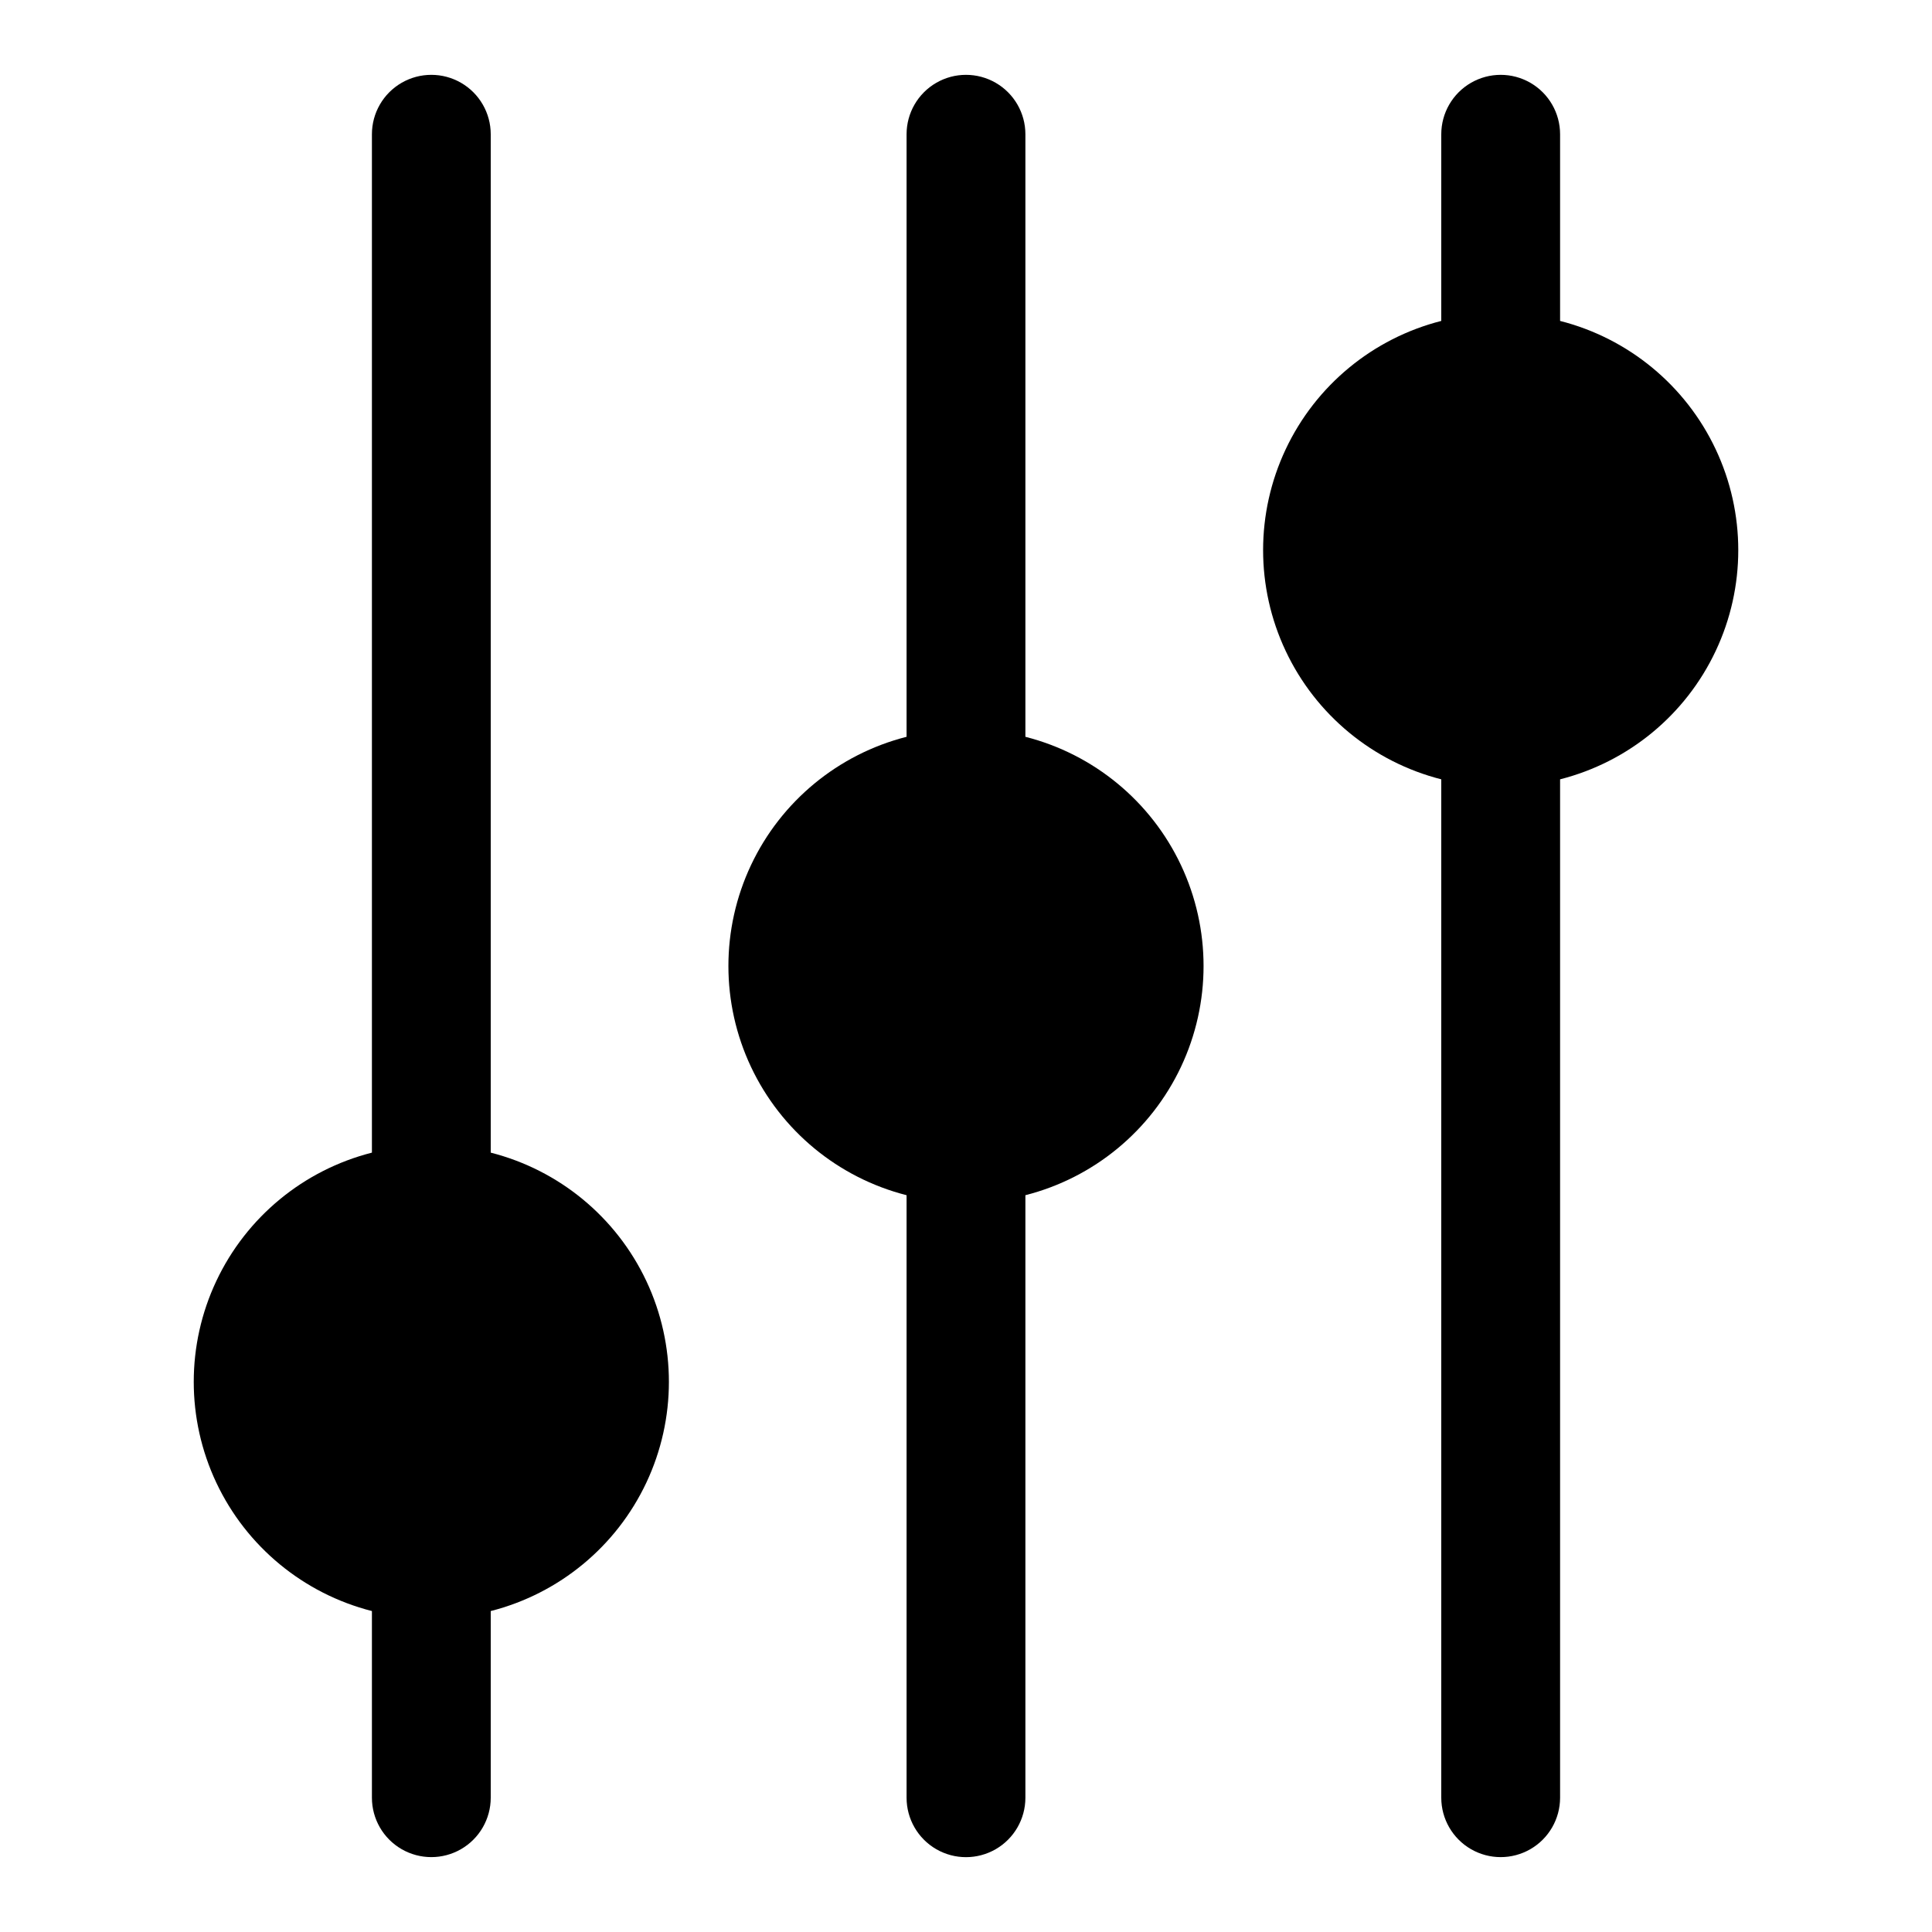 <?xml version="1.0" encoding="UTF-8"?>
<!-- Uploaded to: SVG Repo, www.svgrepo.com, Generator: SVG Repo Mixer Tools -->
<svg fill="#000000" width="800px" height="800px" version="1.1" viewBox="144 144 512 512" xmlns="http://www.w3.org/2000/svg">
 <g>
  <path d="m415.74 339.26v-159.68c0-5.625-3-10.824-7.871-13.637s-10.875-2.812-15.746 0-7.871 8.012-7.871 13.637v159.68c-18.133 4.617-33.254 17.09-41.234 34.016-7.977 16.922-7.977 36.527 0 53.453 7.981 16.922 23.102 29.398 41.234 34.012v159.68c0 5.625 3 10.824 7.871 13.637s10.875 2.812 15.746 0 7.871-8.012 7.871-13.637v-159.68c18.133-4.613 33.254-17.09 41.234-34.012 7.977-16.926 7.977-36.531 0-53.453-7.981-16.926-23.102-29.398-41.234-34.016z"/>
  <path d="m274.05 449.46v-269.88c0-5.625-3-10.824-7.871-13.637-4.871-2.812-10.875-2.812-15.746 0-4.871 2.812-7.871 8.012-7.871 13.637v269.88c-18.133 4.617-33.254 17.09-41.234 34.016-7.977 16.926-7.977 36.527 0 53.453 7.981 16.926 23.102 29.398 41.234 34.016v49.465c0 5.625 3 10.824 7.871 13.637 4.871 2.812 10.875 2.812 15.746 0 4.871-2.812 7.871-8.012 7.871-13.637v-49.465c18.133-4.617 33.254-17.09 41.234-34.016 7.977-16.926 7.977-36.527 0-53.453-7.981-16.926-23.102-29.398-41.234-34.016z"/>
  <path d="m557.44 229.05v-49.469c0-5.625-3-10.824-7.871-13.637s-10.871-2.812-15.742 0c-4.871 2.812-7.875 8.012-7.875 13.637v49.469c-18.133 4.613-33.254 17.09-41.23 34.012-7.981 16.926-7.981 36.531 0 53.453 7.977 16.926 23.098 29.398 41.23 34.016v269.88c0 5.625 3.004 10.824 7.875 13.637 4.871 2.812 10.871 2.812 15.742 0s7.871-8.012 7.871-13.637v-269.88c18.133-4.617 33.258-17.09 41.234-34.016 7.981-16.922 7.981-36.527 0-53.453-7.977-16.922-23.102-29.398-41.234-34.012z"/>
 </g>
</svg>